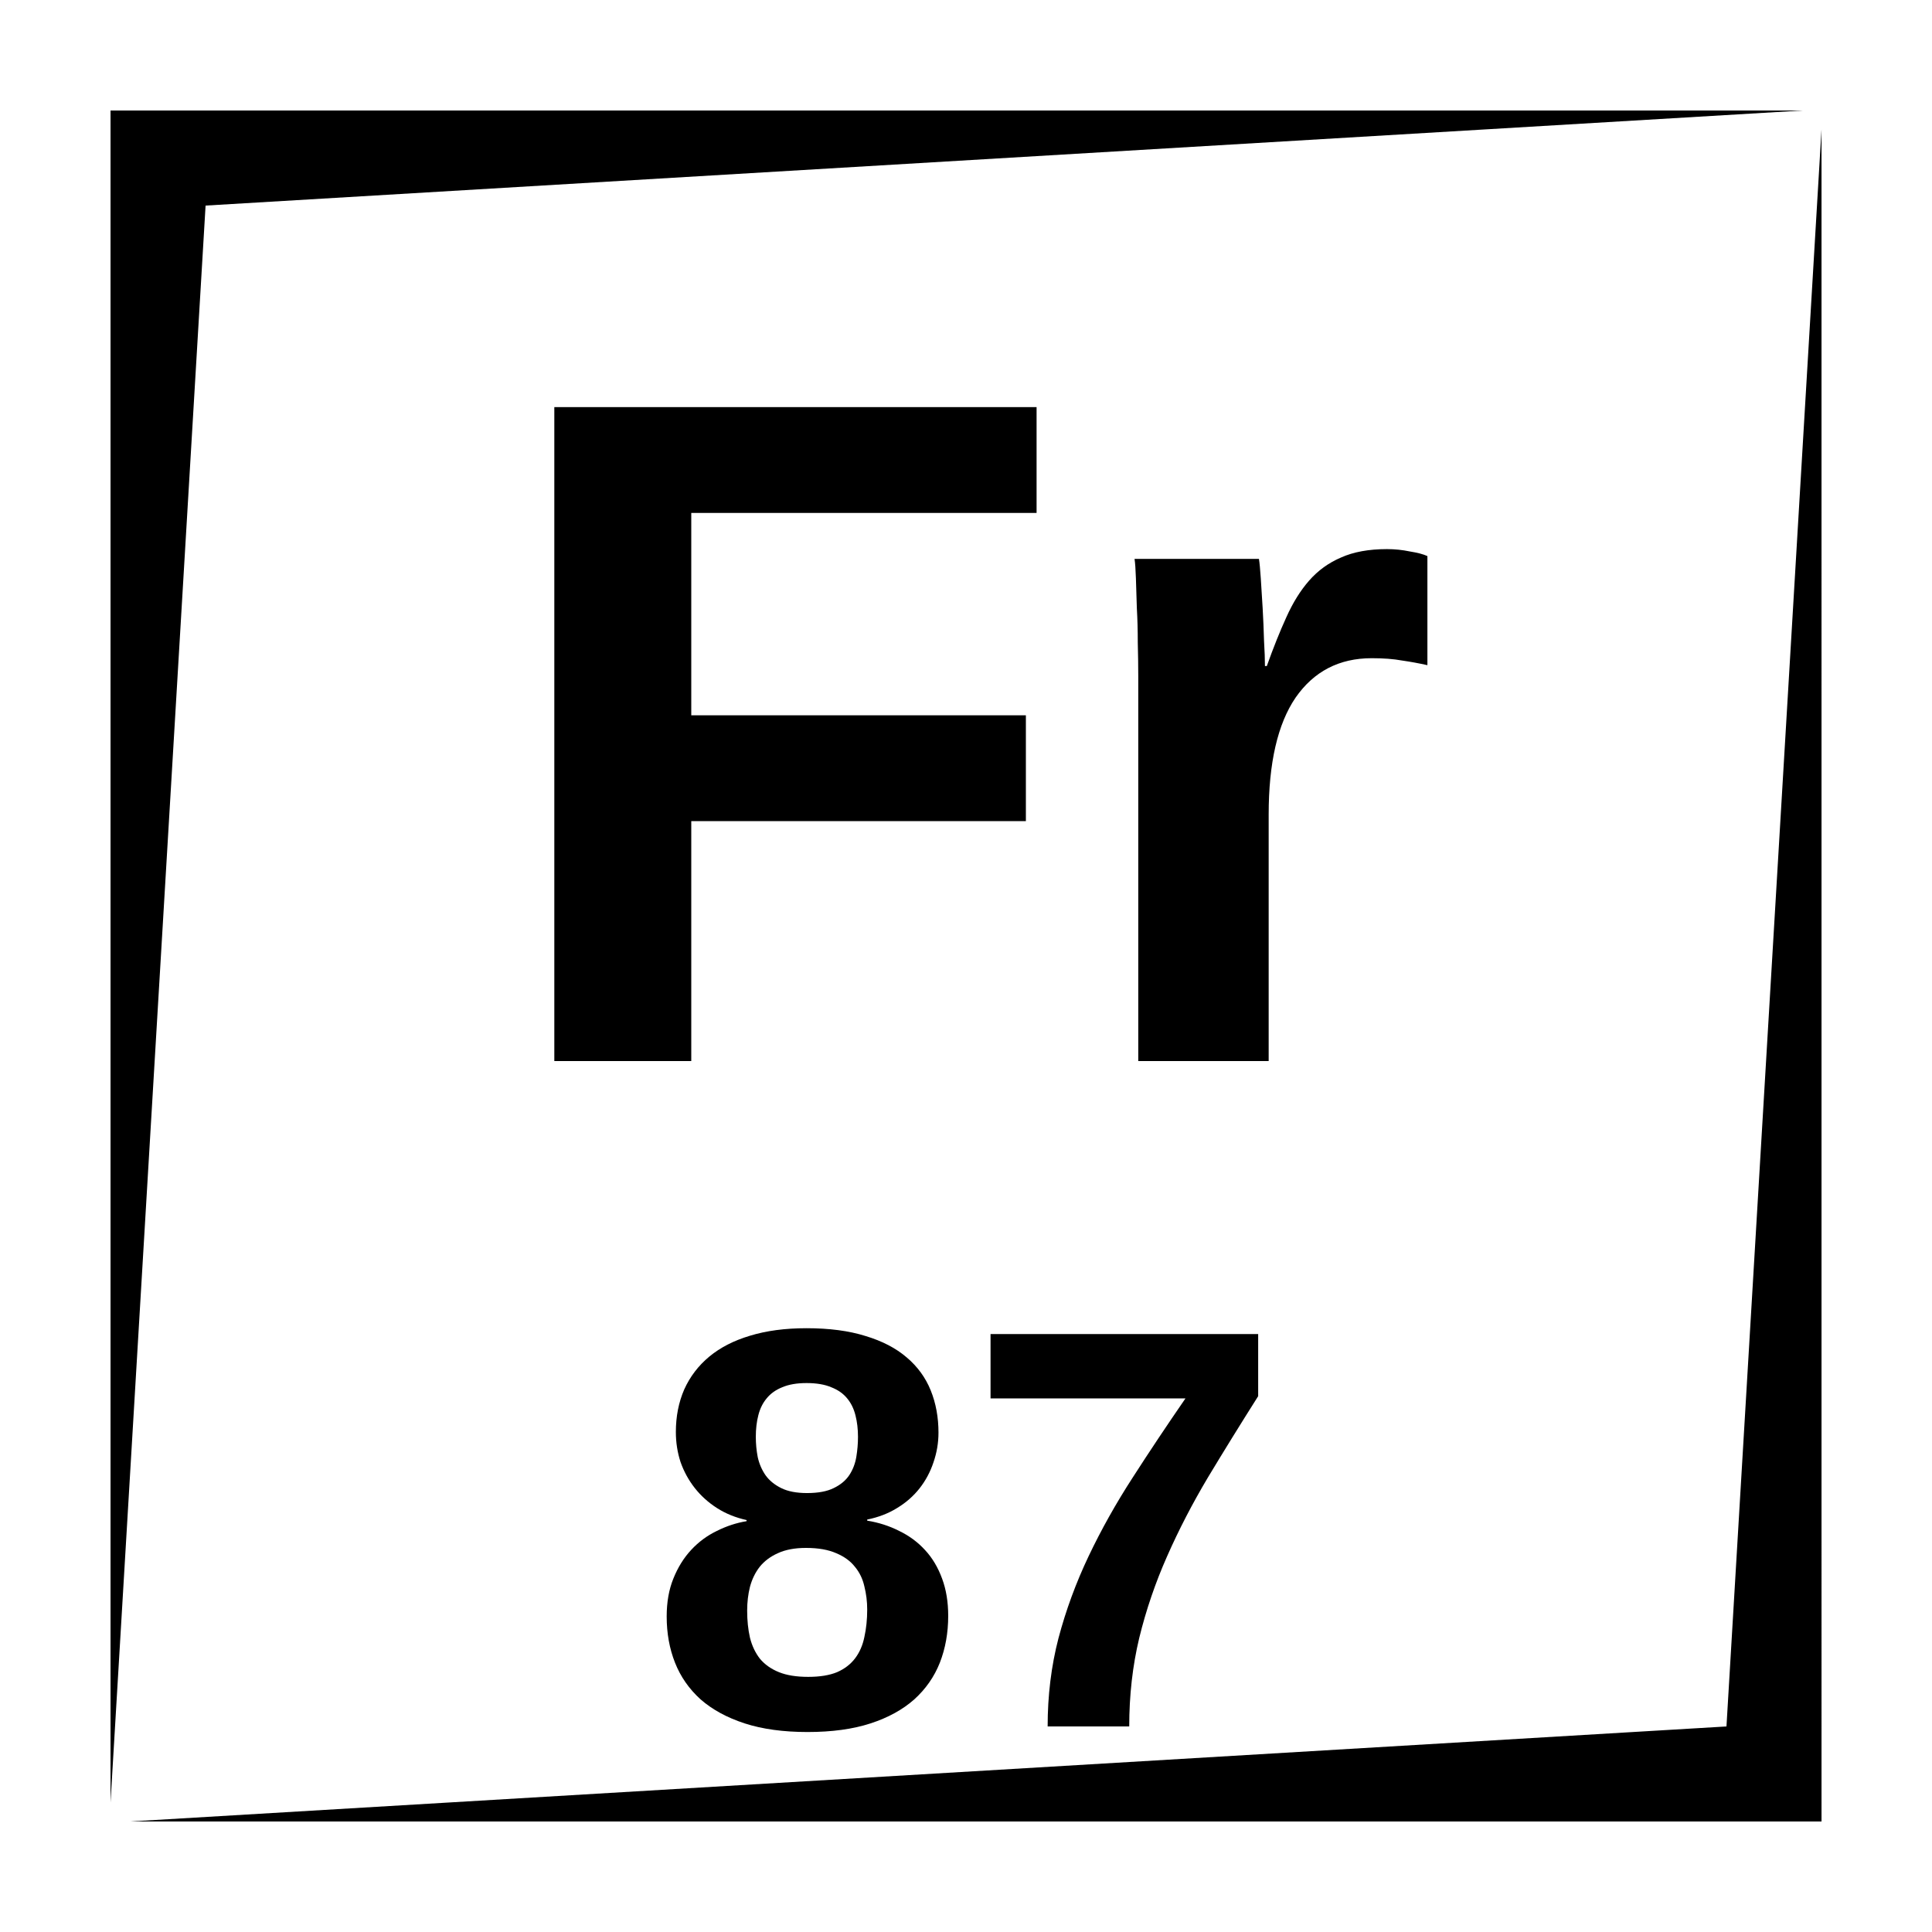 <?xml version="1.0" encoding="UTF-8"?>
<!-- Uploaded to: SVG Repo, www.svgrepo.com, Generator: SVG Repo Mixer Tools -->
<svg fill="#000000" width="800px" height="800px" version="1.1" viewBox="144 144 512 512" xmlns="http://www.w3.org/2000/svg">
 <path d="m173.29 173.29v448.39l25.191-423.2 423.2-25.191zm453.43 5.039-25.188 423.2-423.2 25.188h448.39zm-335.82 73.562v173.3h36.293v-63.586h88.676v-28.043h-88.676v-53.629h91.512v-28.043zm220.68 37.629c-4.84 0-8.902 0.746-12.184 2.223-3.281 1.395-6.106 3.434-8.48 6.141-2.297 2.625-4.312 5.867-6.035 9.723-1.719 3.769-3.441 8.07-5.164 12.91h-0.492c0-1.723-0.082-3.973-0.246-6.762-0.082-2.871-0.199-5.738-0.363-8.609-0.164-2.871-0.328-5.492-0.492-7.871-0.164-2.461-0.328-4.184-0.492-5.168h-32.965c0.164 1.066 0.281 2.789 0.363 5.168 0.082 2.297 0.164 4.918 0.246 7.871 0.164 2.871 0.246 5.902 0.246 9.102 0.082 3.199 0.129 6.234 0.129 9.102v101.84h34.559v-65.316c0-13.695 2.379-24.027 7.133-30.996 4.84-6.969 11.562-10.449 20.172-10.449 3.117 0 5.785 0.199 8 0.609 2.297 0.328 4.547 0.746 6.762 1.238v-28.91c-1.066-0.492-2.625-0.902-4.676-1.23-1.969-0.41-3.973-0.617-6.019-0.617zm-153.86 206.47c-5.66 0-10.648 0.668-14.977 1.996-4.281 1.281-7.871 3.121-10.777 5.531-2.902 2.41-5.113 5.312-6.641 8.707-1.477 3.394-2.215 7.156-2.215 11.289 0 2.754 0.414 5.41 1.25 7.969 0.887 2.508 2.144 4.801 3.769 6.867s3.59 3.84 5.902 5.316c2.312 1.477 4.922 2.527 7.824 3.168v0.293c-2.707 0.445-5.332 1.309-7.891 2.59-2.559 1.23-4.824 2.902-6.789 5.019-1.969 2.113-3.543 4.652-4.727 7.606-1.18 2.902-1.77 6.246-1.77 10.035 0 4.43 0.727 8.504 2.203 12.242 1.477 3.738 3.742 6.988 6.789 9.742 3.102 2.707 7 4.832 11.672 6.356 4.723 1.527 10.273 2.285 16.668 2.285 6.445 0 12.016-0.758 16.691-2.285 4.672-1.523 8.531-3.648 11.582-6.356 3.047-2.754 5.312-6.004 6.789-9.742 1.477-3.789 2.211-7.922 2.211-12.398 0-3.691-0.539-6.977-1.621-9.879-1.082-2.953-2.578-5.473-4.496-7.539-1.922-2.113-4.215-3.809-6.871-5.086-2.606-1.328-5.43-2.234-8.48-2.727v-0.293c2.953-0.594 5.578-1.605 7.891-3.031 2.363-1.43 4.359-3.168 5.984-5.234 1.621-2.066 2.844-4.359 3.68-6.871 0.887-2.559 1.336-5.184 1.336-7.891 0-4.082-0.688-7.824-2.066-11.219-1.375-3.394-3.5-6.305-6.356-8.719-2.852-2.457-6.492-4.348-10.922-5.676-4.379-1.379-9.594-2.066-15.645-2.066zm48.785 1.543v17.055h51.66c-4.918 7.133-9.594 14.141-14.02 21.027-4.43 6.84-8.316 13.785-11.664 20.82-3.344 7.039-6 14.262-7.969 21.688-1.918 7.383-2.875 15.184-2.875 23.402h21.621c0-8.266 0.887-16.09 2.656-23.469 1.82-7.43 4.281-14.633 7.379-21.621 3.102-7.035 6.723-14.02 10.855-20.957 4.18-6.938 8.609-14.102 13.281-21.48v-16.465zm-48.785 12.992c2.656 0 4.852 0.371 6.57 1.109 1.773 0.691 3.18 1.672 4.215 2.953 1.031 1.23 1.762 2.727 2.203 4.496 0.441 1.723 0.668 3.621 0.668 5.688 0 1.773-0.148 3.543-0.441 5.312-0.297 1.773-0.906 3.375-1.84 4.805-0.938 1.426-2.312 2.578-4.133 3.461-1.773 0.887-4.133 1.328-7.086 1.328-2.805 0-5.098-0.441-6.867-1.328-1.773-0.883-3.148-2.016-4.133-3.394-0.984-1.426-1.672-3.019-2.066-4.789-0.344-1.773-0.512-3.574-0.512-5.394 0-2.066 0.215-3.965 0.66-5.688 0.441-1.77 1.18-3.266 2.211-4.496 1.035-1.281 2.41-2.262 4.133-2.953 1.723-0.738 3.859-1.109 6.418-1.109zm-0.141 43.688c3.25 0 5.926 0.473 8.043 1.406 2.113 0.887 3.766 2.086 4.949 3.613 1.23 1.477 2.055 3.207 2.496 5.176 0.492 1.969 0.75 4.004 0.75 6.121 0 2.656-0.258 5.086-0.75 7.301-0.441 2.164-1.246 4.035-2.43 5.609-1.18 1.574-2.773 2.812-4.793 3.699-2.016 0.836-4.574 1.25-7.672 1.25-3.102 0-5.688-0.414-7.754-1.25-2.066-0.836-3.742-2.019-5.019-3.543-1.23-1.574-2.117-3.445-2.656-5.609-0.492-2.164-0.738-4.555-0.738-7.164 0-2.211 0.246-4.309 0.738-6.277 0.539-2.016 1.395-3.789 2.578-5.312 1.23-1.527 2.832-2.727 4.801-3.613 2.016-0.934 4.508-1.406 7.457-1.406z"/>
</svg>